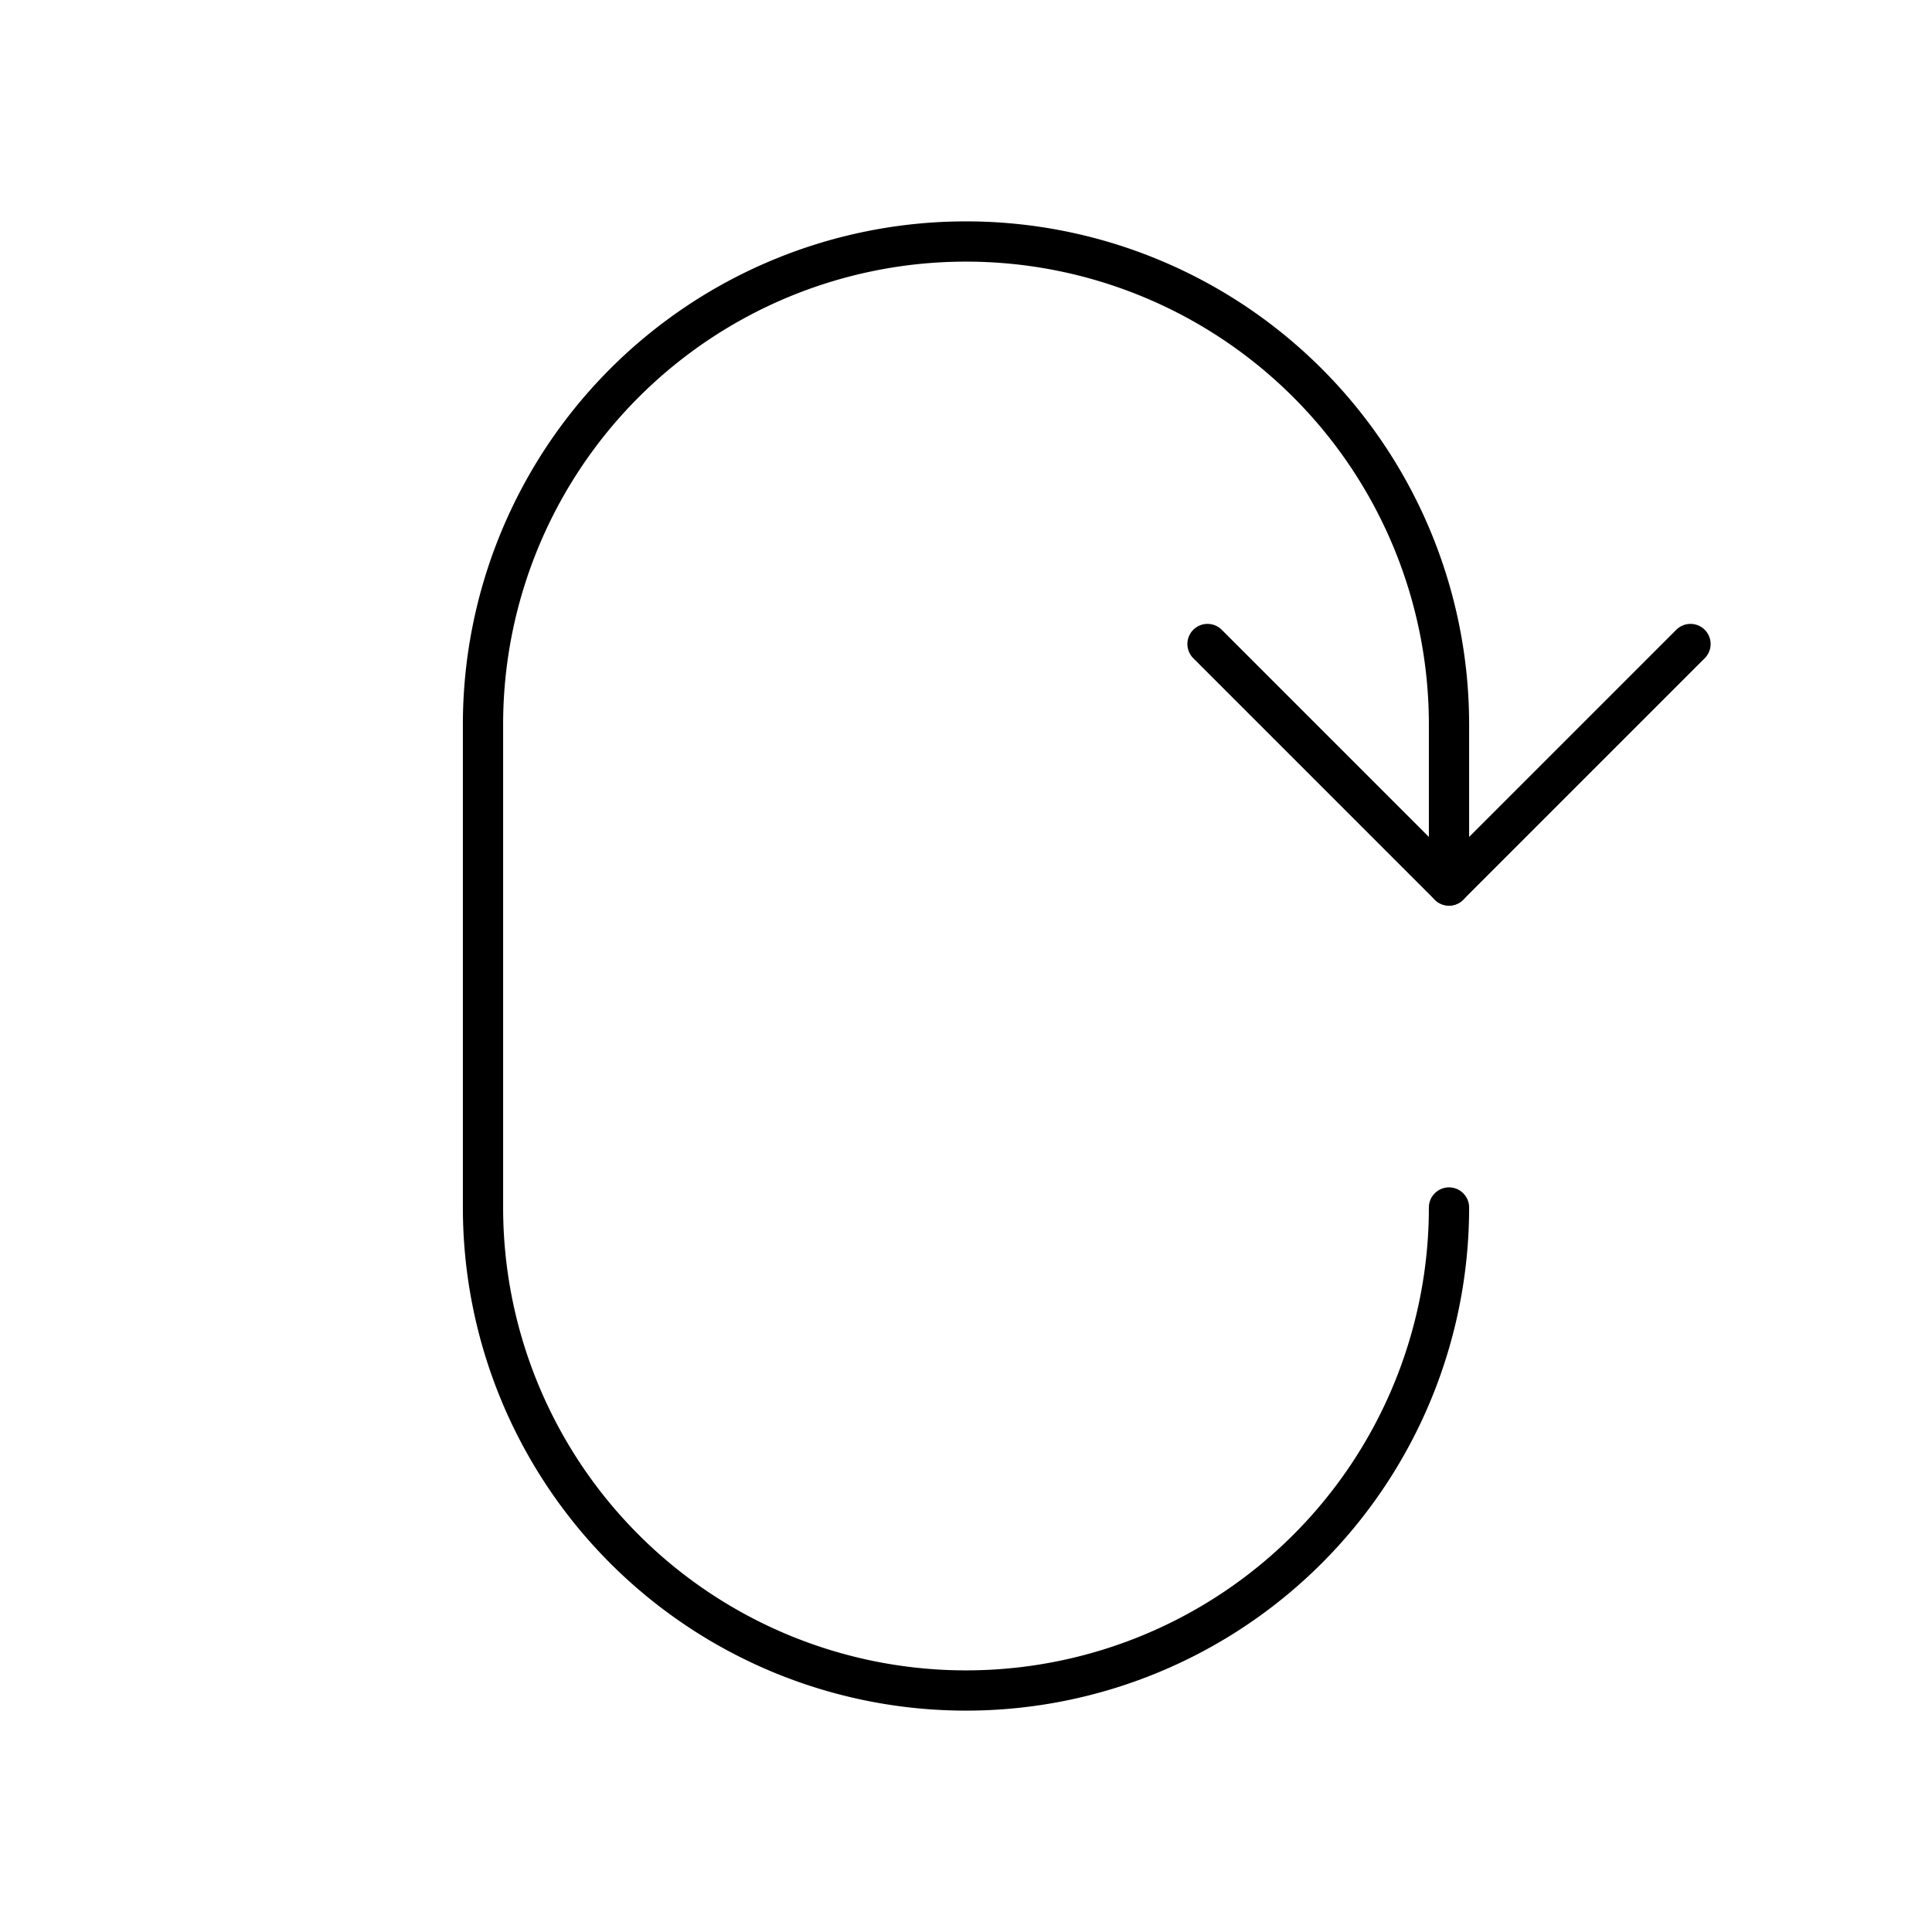 <svg  xmlns="http://www.w3.org/2000/svg"  width="24"  height="24"  viewBox="0 0 24 24"  fill="none"  stroke="currentColor"  stroke-width="0.5"  stroke-linecap="round"  stroke-linejoin="round"  class="icon icon-tabler icons-tabler-outline icon-tabler-arrow-capsule"><path stroke="none" d="M0 0h24v24H0z" fill="none"/><path d="M18 15a6 6 0 1 1 -12 0v-6a6 6 0 1 1 12 0v2" /><path d="M15 8l3 3l3 -3" /></svg>